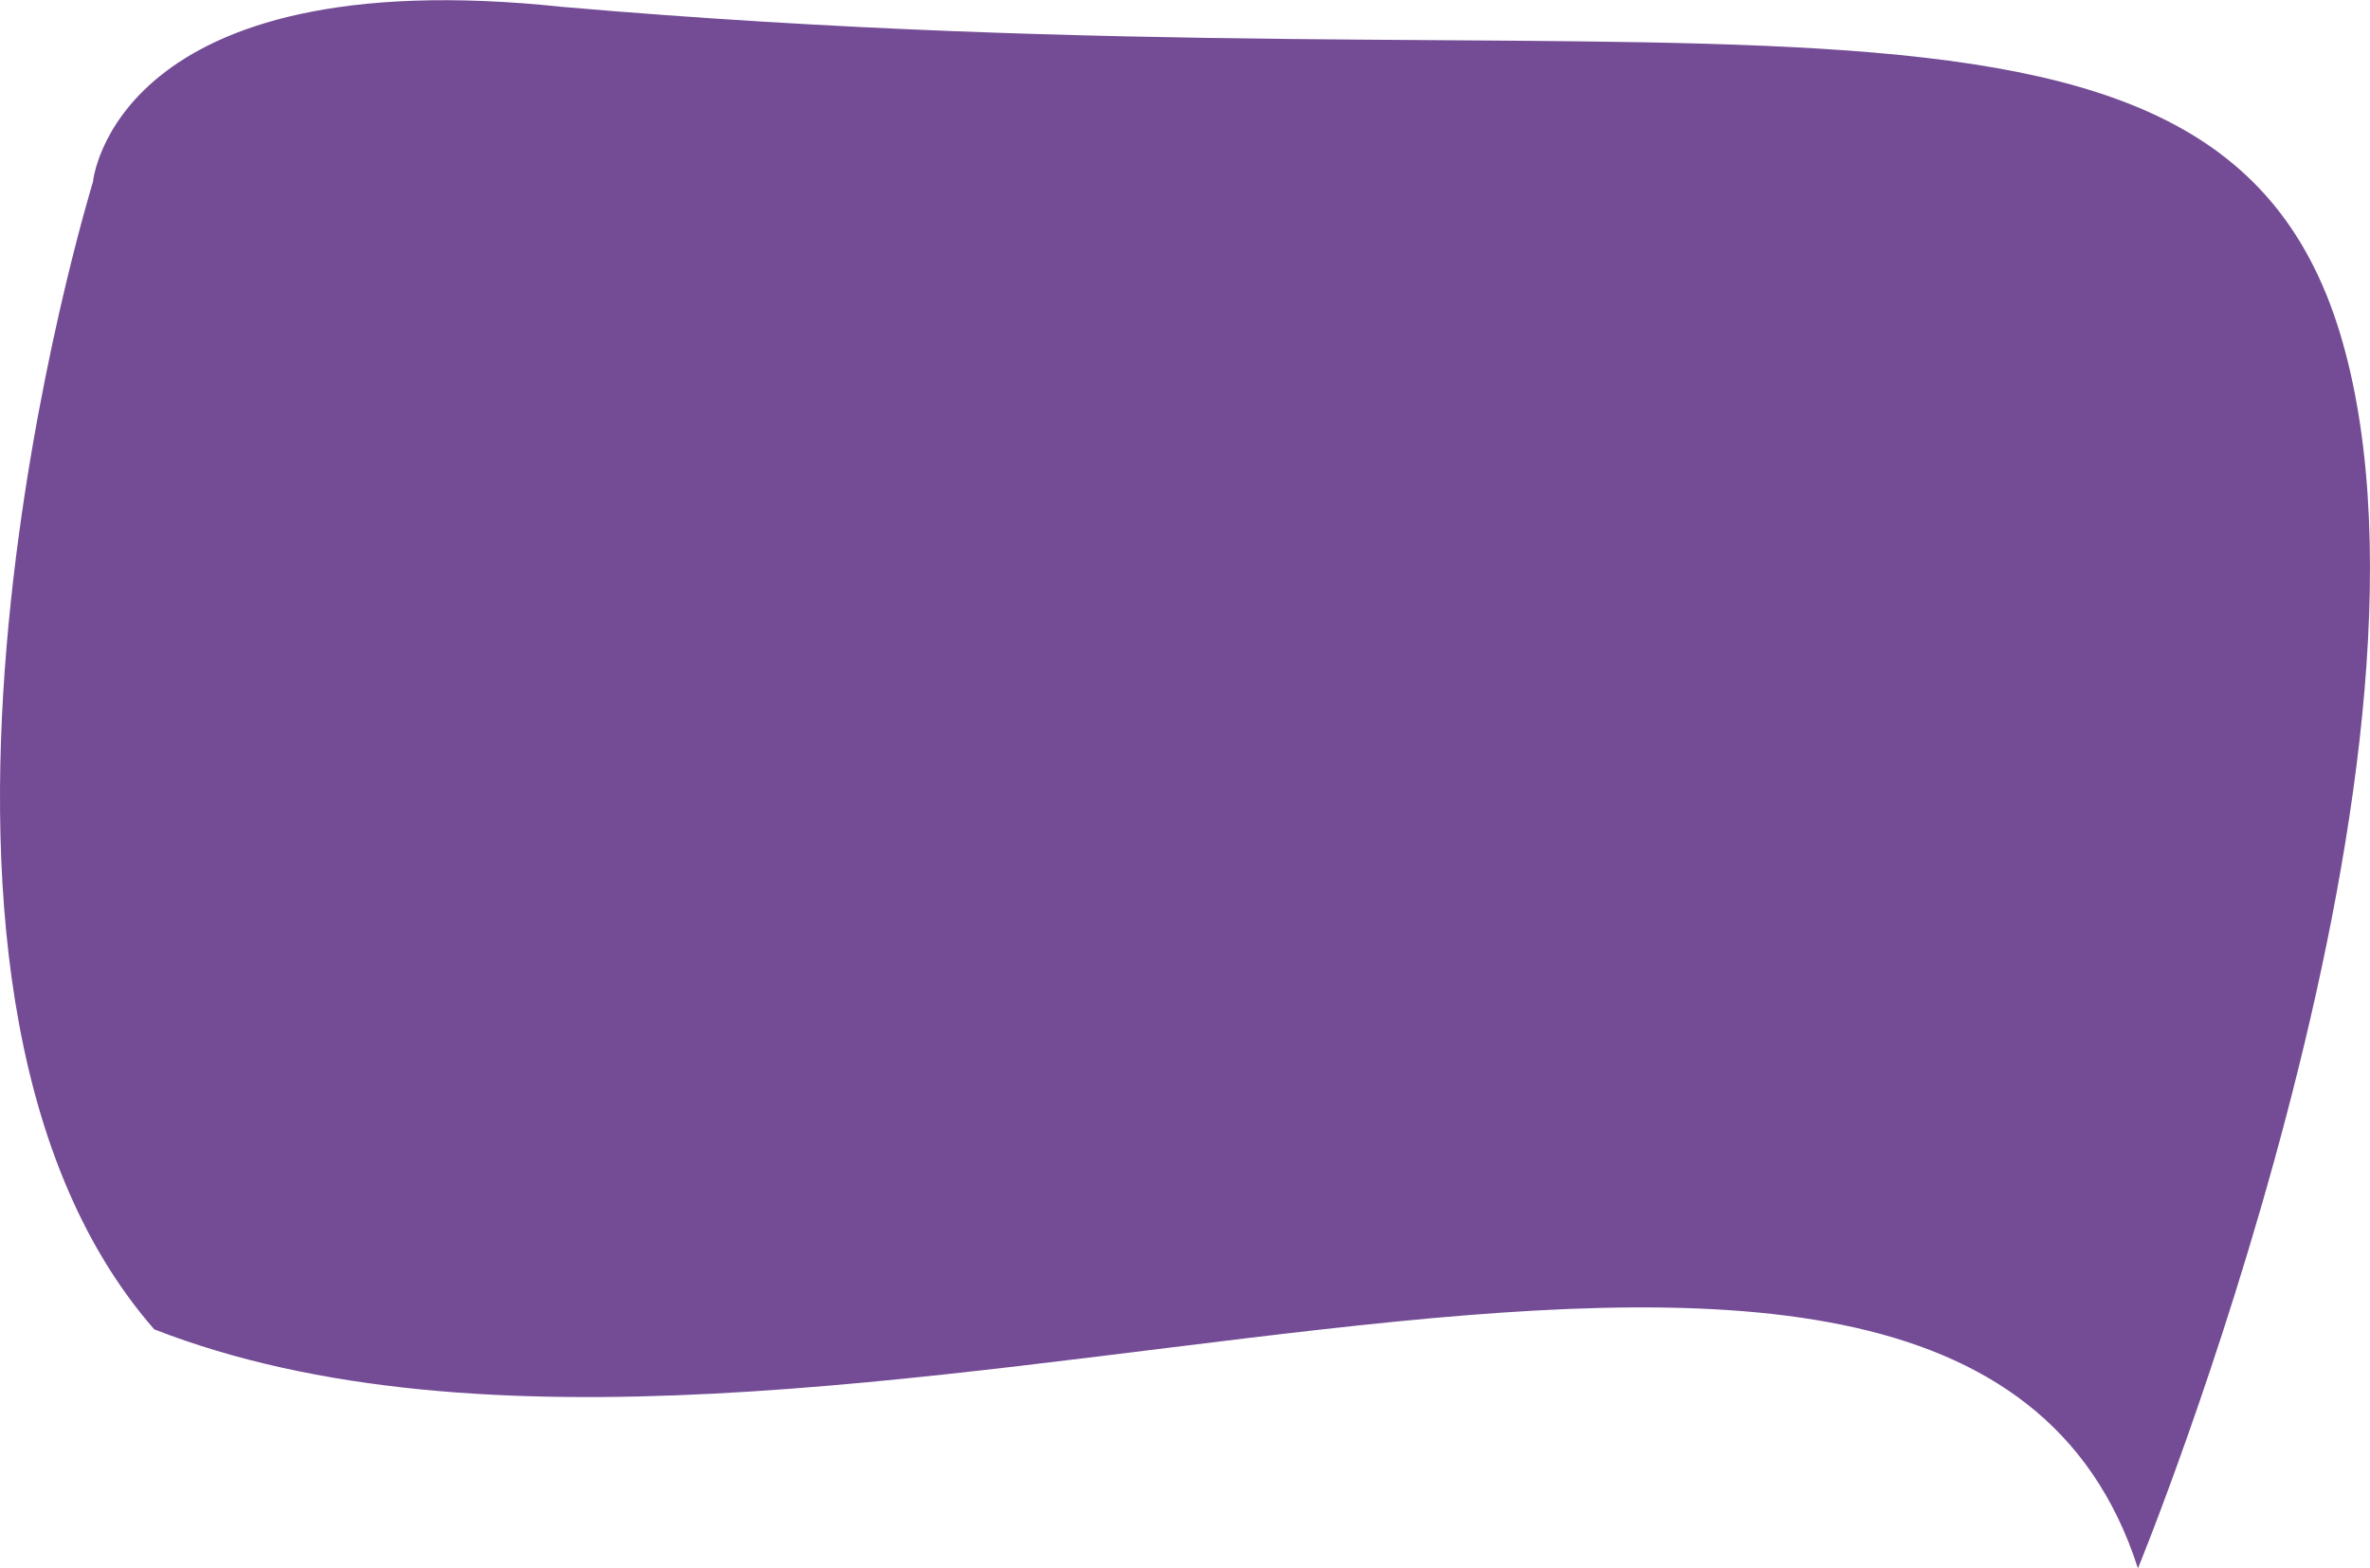 <svg id="Layer_1"  preserveAspectRatio="none" data-name="Layer 1" xmlns="http://www.w3.org/2000/svg" width="340" height="225" viewBox="0 0 340 225"><defs><style>.cls-1{fill:#744c95;}</style></defs><title>purple</title><path class="cls-1" d="M306.71,225s46.94-114.3,29.34-176S239.23,14.68,80.81,1C16.27-5.89,13.33,26.11,13.33,26.11s-35.2,114.3,8.8,164.6C116,227.29,280.31,142.7,306.71,225"/></svg>